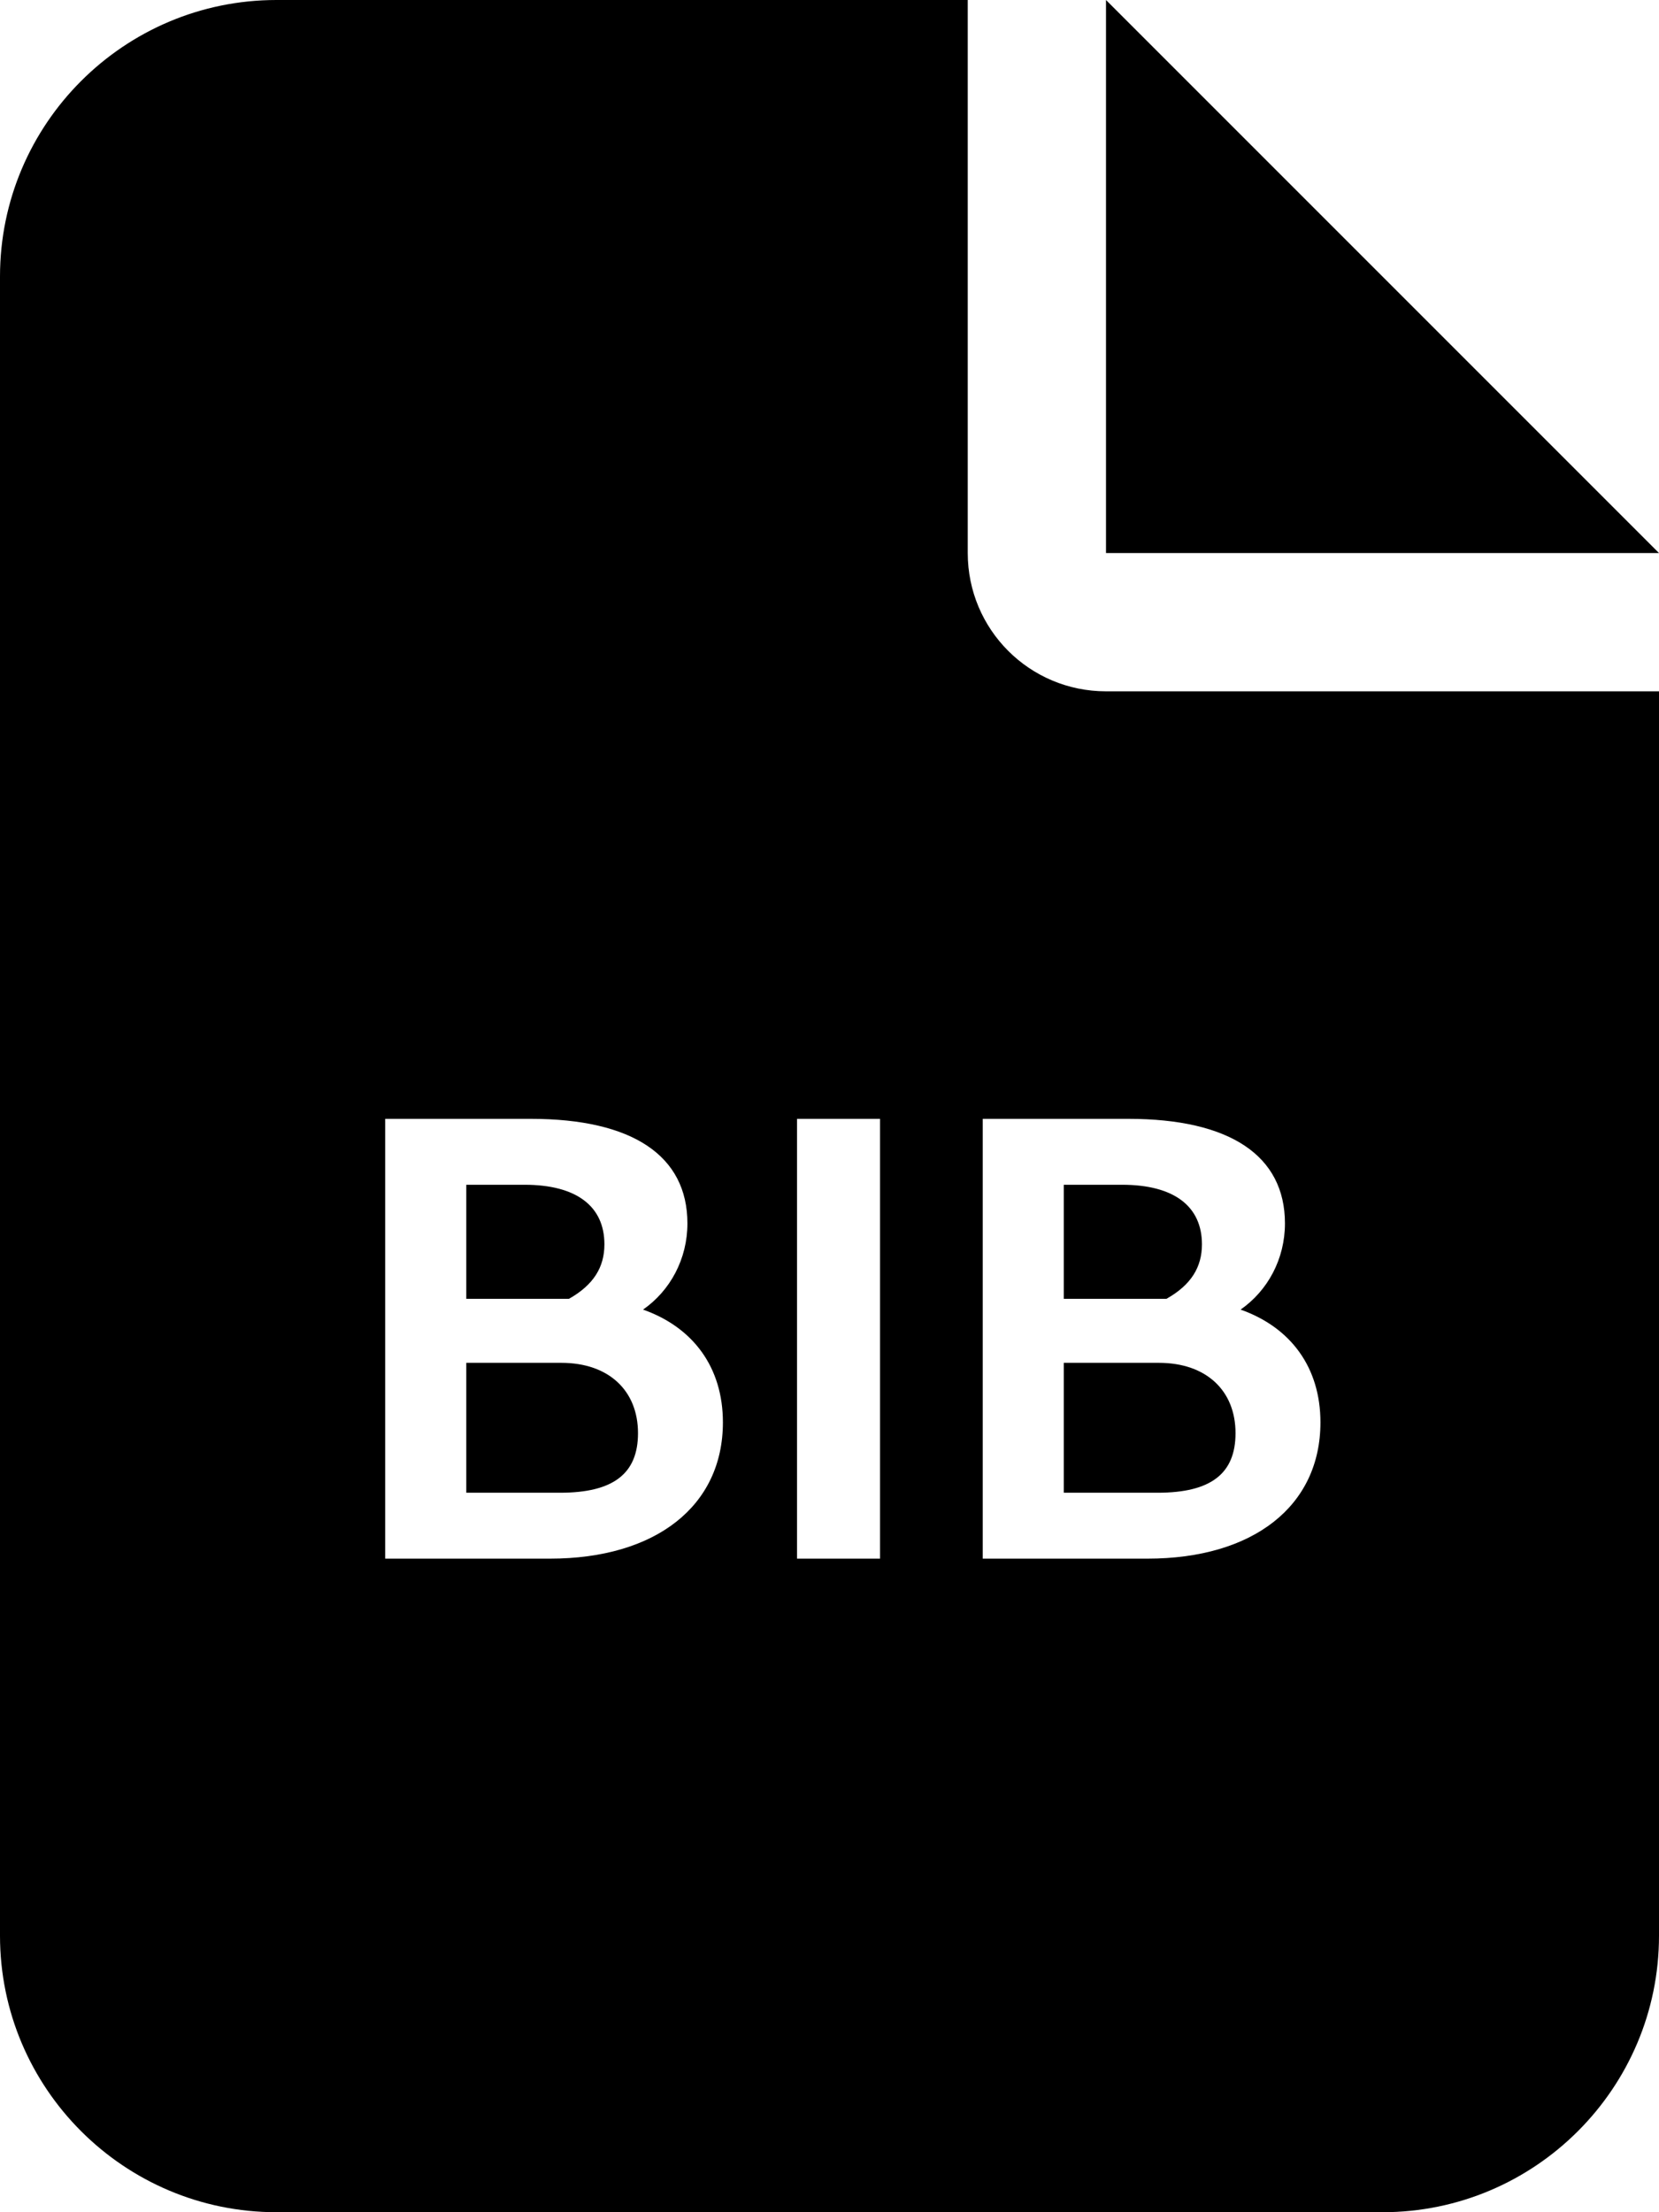 <?xml version="1.0" encoding="UTF-8" standalone="no"?>
<svg
   viewBox="0 0 384 512"
   version="1.1"
   id="svg134"
   sodipodi:docname="bibtex.svg"
   inkscape:version="1.2.2 (b0a8486541, 2022-12-01)"
   xmlns:inkscape="http://www.inkscape.org/namespaces/inkscape"
   xmlns:sodipodi="http://sodipodi.sourceforge.net/DTD/sodipodi-0.dtd"
   xmlns="http://www.w3.org/2000/svg"
   xmlns:svg="http://www.w3.org/2000/svg">
  <defs
     id="defs138">
    <rect
       x="2.513"
       y="223.287"
       width="383.16"
       height="180.959"
       id="rect304" />
  </defs>
  <sodipodi:namedview
     id="namedview136"
     pagecolor="#ffffff"
     bordercolor="#000000"
     borderopacity="0.25"
     inkscape:showpageshadow="2"
     inkscape:pageopacity="0.0"
     inkscape:pagecheckerboard="0"
     inkscape:deskcolor="#d1d1d1"
     showgrid="false"
     inkscape:zoom="1.6113281"
     inkscape:cx="191.76727"
     inkscape:cy="256"
     inkscape:window-width="1878"
     inkscape:window-height="1028"
     inkscape:window-x="42"
     inkscape:window-y="20"
     inkscape:window-maximized="1"
     inkscape:current-layer="svg134" />
  <!--!Font Awesome Free 6.5.1 by @fontawesome - https://fontawesome.com License - https://fontawesome.com/license/free Copyright 2024 Fonticons, Inc.-->
  <path
     id="path132"
     d="M 64 0 C 28.7 0 0 28.7 0 64 L 0 448 C 0 483.3 28.7 512 64 512 L 320 512 C 355.3 512 384 483.3 384 448 L 384 160 L 256 160 C 238.3 160 224 145.7 224 128 L 224 0 L 64 0 z M 256 0 L 256 128 L 384 128 L 256 0 z M 89.154 258.949 L 122.887 258.949 C 146.353 258.949 159.113 267.455 159.113 283.148 C 159.113 291.362 155.154 298.696 148.848 303.096 C 160.434 307.202 167.326 316.443 167.326 329.203 C 167.326 348.563 151.78 360.736 127.287 360.736 L 89.154 360.736 L 89.154 258.949 z M 184.486 258.949 L 203.701 258.949 L 203.701 360.736 L 184.486 360.736 L 184.486 258.949 z M 227.461 258.949 L 261.193 258.949 C 284.66 258.949 297.42 267.455 297.42 283.148 C 297.42 291.362 293.461 298.696 287.154 303.096 C 298.741 307.202 305.635 316.443 305.635 329.203 C 305.635 348.563 290.087 360.736 265.594 360.736 L 227.461 360.736 L 227.461 258.949 z M 107.928 274.203 L 107.928 300.602 L 131.688 300.602 C 137.407 297.375 139.9 293.268 139.9 287.988 C 139.9 279.188 133.447 274.203 121.42 274.203 L 107.928 274.203 z M 246.234 274.203 L 246.234 300.602 L 269.994 300.602 C 275.714 297.375 278.207 293.268 278.207 287.988 C 278.207 279.188 271.753 274.203 259.727 274.203 L 246.234 274.203 z M 107.928 315.416 L 107.928 345.482 L 129.633 345.482 C 141.953 345.482 147.674 341.082 147.674 331.695 C 147.674 321.869 140.928 315.416 129.928 315.416 L 107.928 315.416 z M 246.234 315.416 L 246.234 345.482 L 267.941 345.482 C 280.261 345.482 285.98 341.082 285.98 331.695 C 285.98 321.869 279.234 315.416 268.234 315.416 L 246.234 315.416 z " />
</svg>
